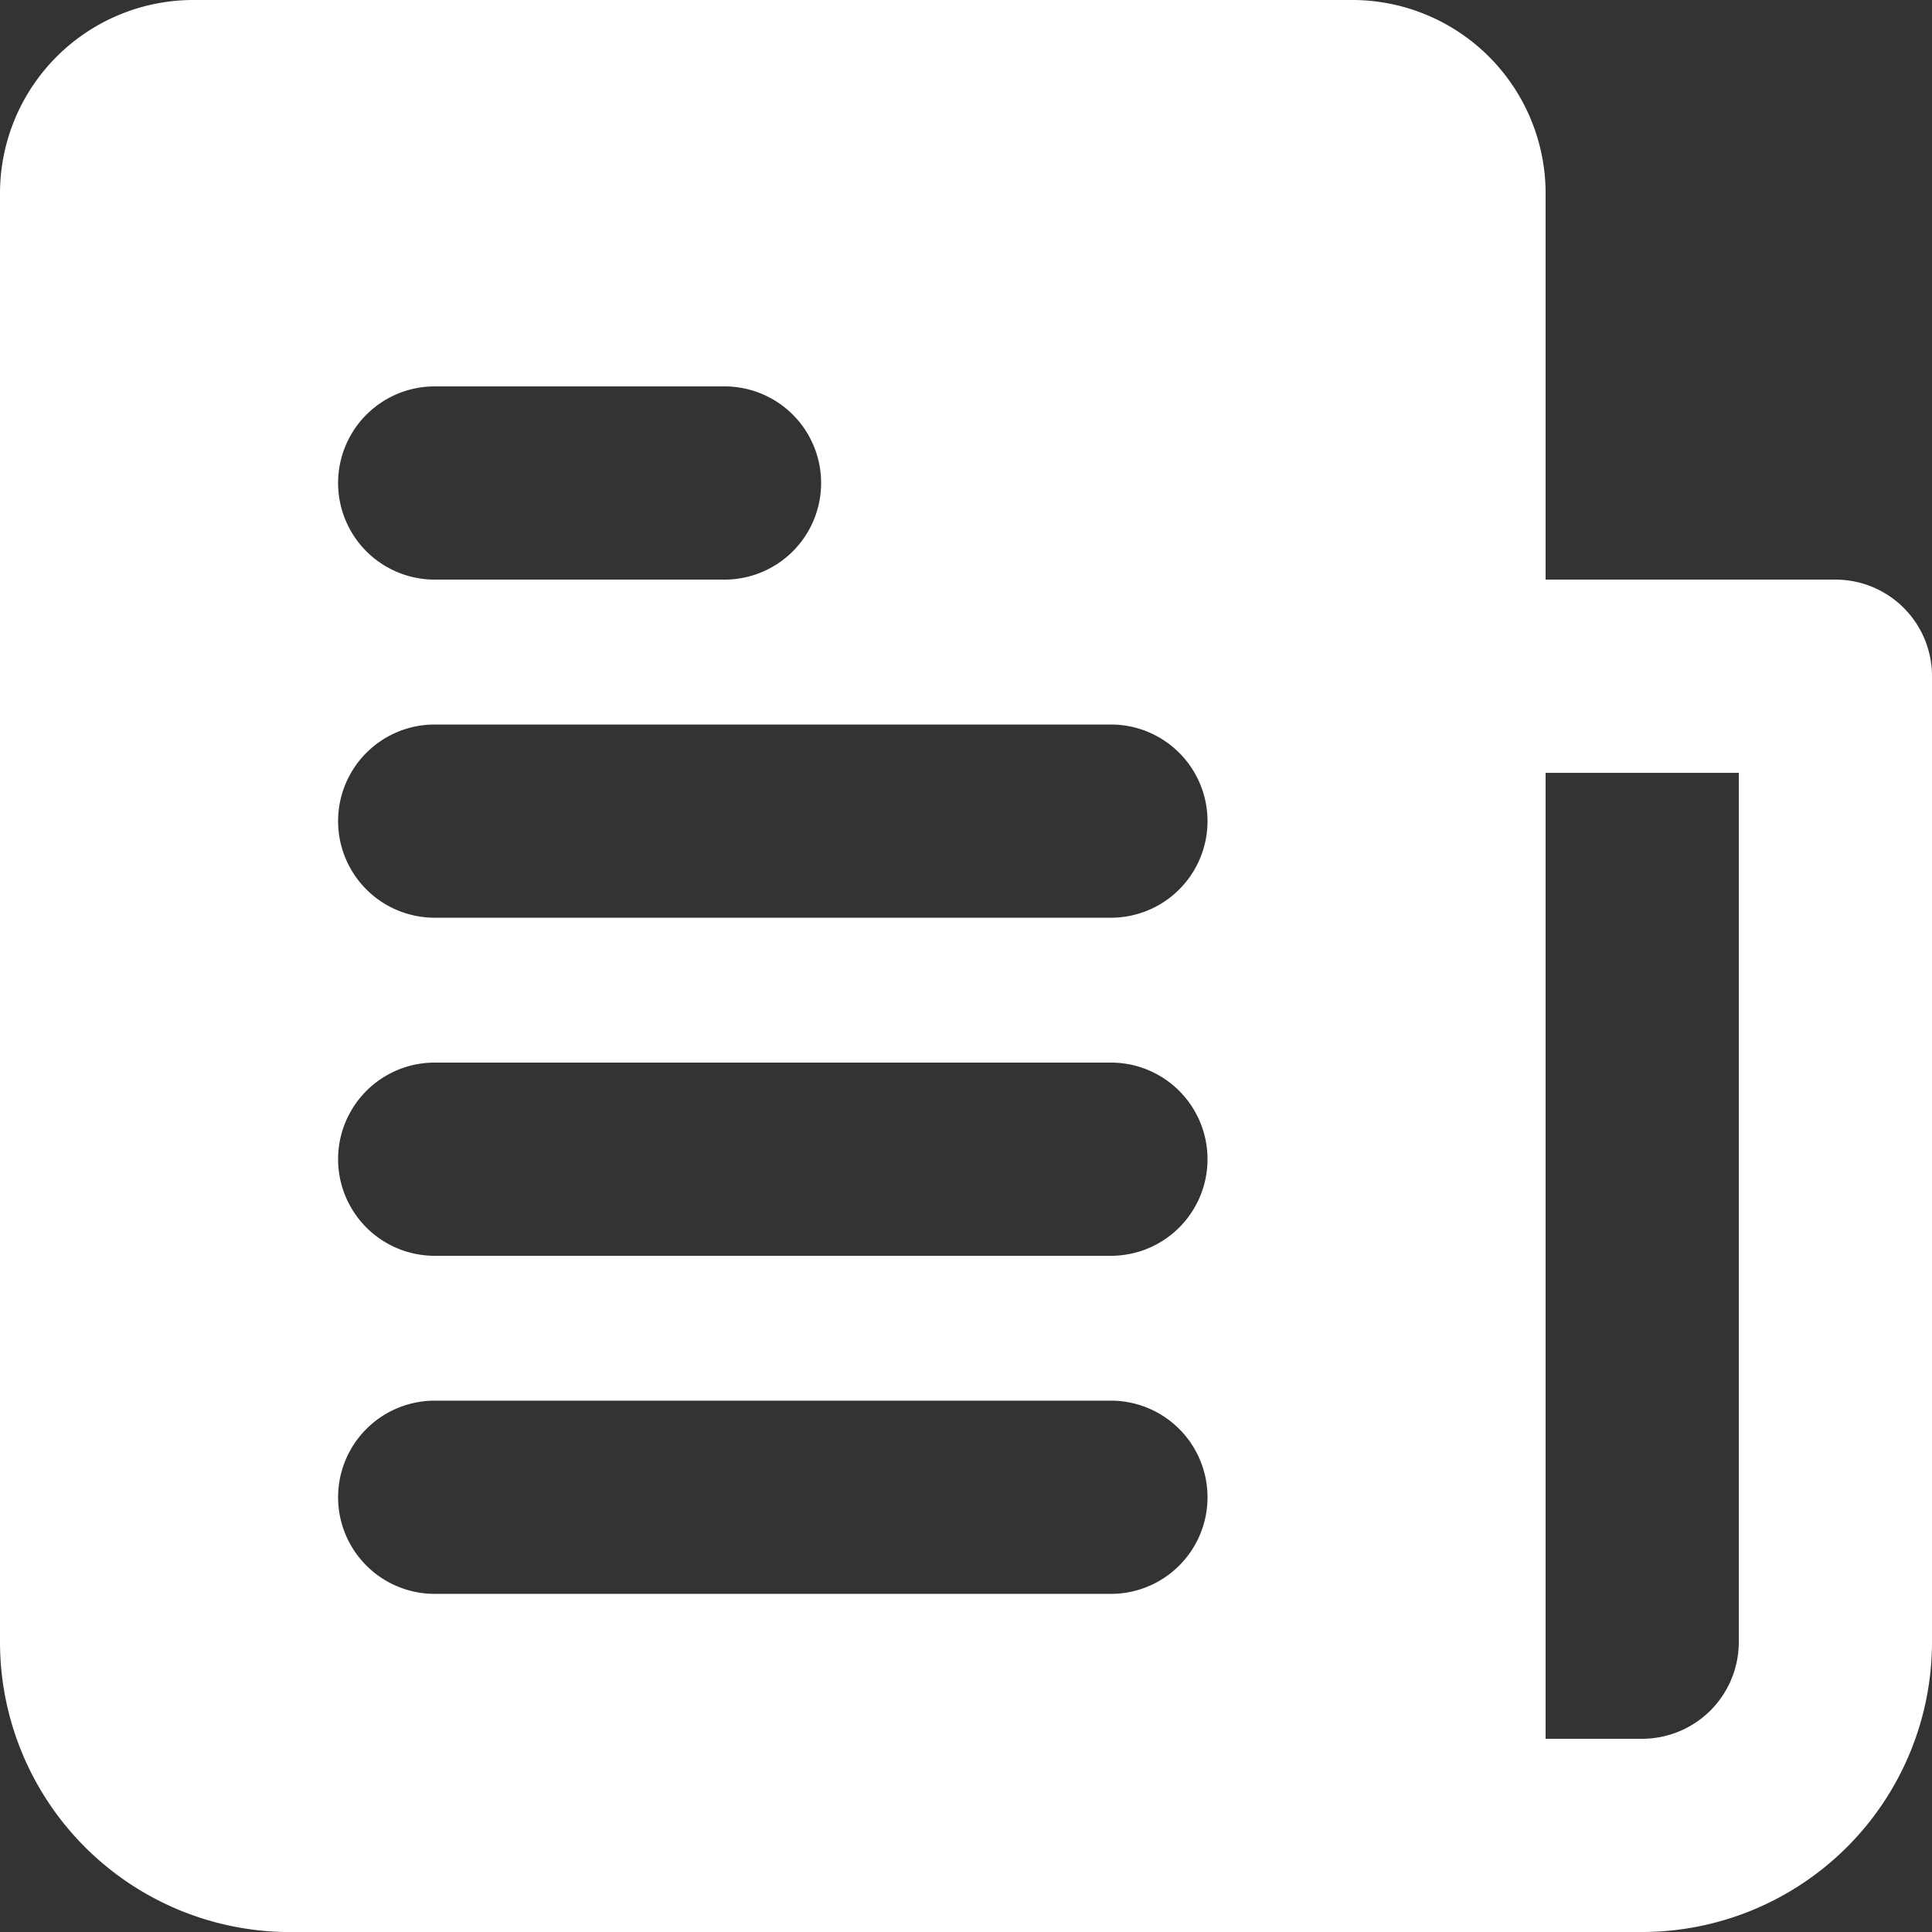 <svg xmlns="http://www.w3.org/2000/svg" width="37.066" height="37.066" viewBox="0 0 37.066 37.066">
  <rect x="0" y="0" width="37.066" height="37.066" fill="#333333" stroke="none"/>
  <g id="Layer_2" data-name="Layer 2" transform="translate(-2 -2)">
    <path id="Path_140792" data-name="Path 140792" d="M27.946,2H5.707A3.711,3.711,0,0,0,2,5.707v27.8a5.566,5.566,0,0,0,5.56,5.56H29.8a1.852,1.852,0,0,0,1.853-1.853V5.707A3.711,3.711,0,0,0,27.946,2ZM10.34,9.413H15.9a1.853,1.853,0,1,1,0,3.707H10.34a1.853,1.853,0,0,1,0-3.707ZM23.313,32.579H10.34a1.853,1.853,0,0,1,0-3.707H23.313a1.853,1.853,0,0,1,0,3.707Zm0-6.486H10.34a1.853,1.853,0,1,1,0-3.707H23.313a1.853,1.853,0,1,1,0,3.707Zm0-6.486H10.34a1.853,1.853,0,0,1,0-3.707H23.313a1.853,1.853,0,0,1,0,3.707Z" fill="#fff"/>
    <path id="Path_140793" data-name="Path 140793" d="M21.56,33.946H17.853A1.852,1.852,0,0,1,16,32.093V9.853A1.852,1.852,0,0,1,17.853,8h7.413A1.852,1.852,0,0,1,27.12,9.853V28.386a5.566,5.566,0,0,1-5.56,5.56Zm-1.853-3.707H21.56a1.855,1.855,0,0,0,1.853-1.853V11.707H19.707Z" transform="translate(11.946 5.12)" fill="#fff"/>
  </g>
</svg>
